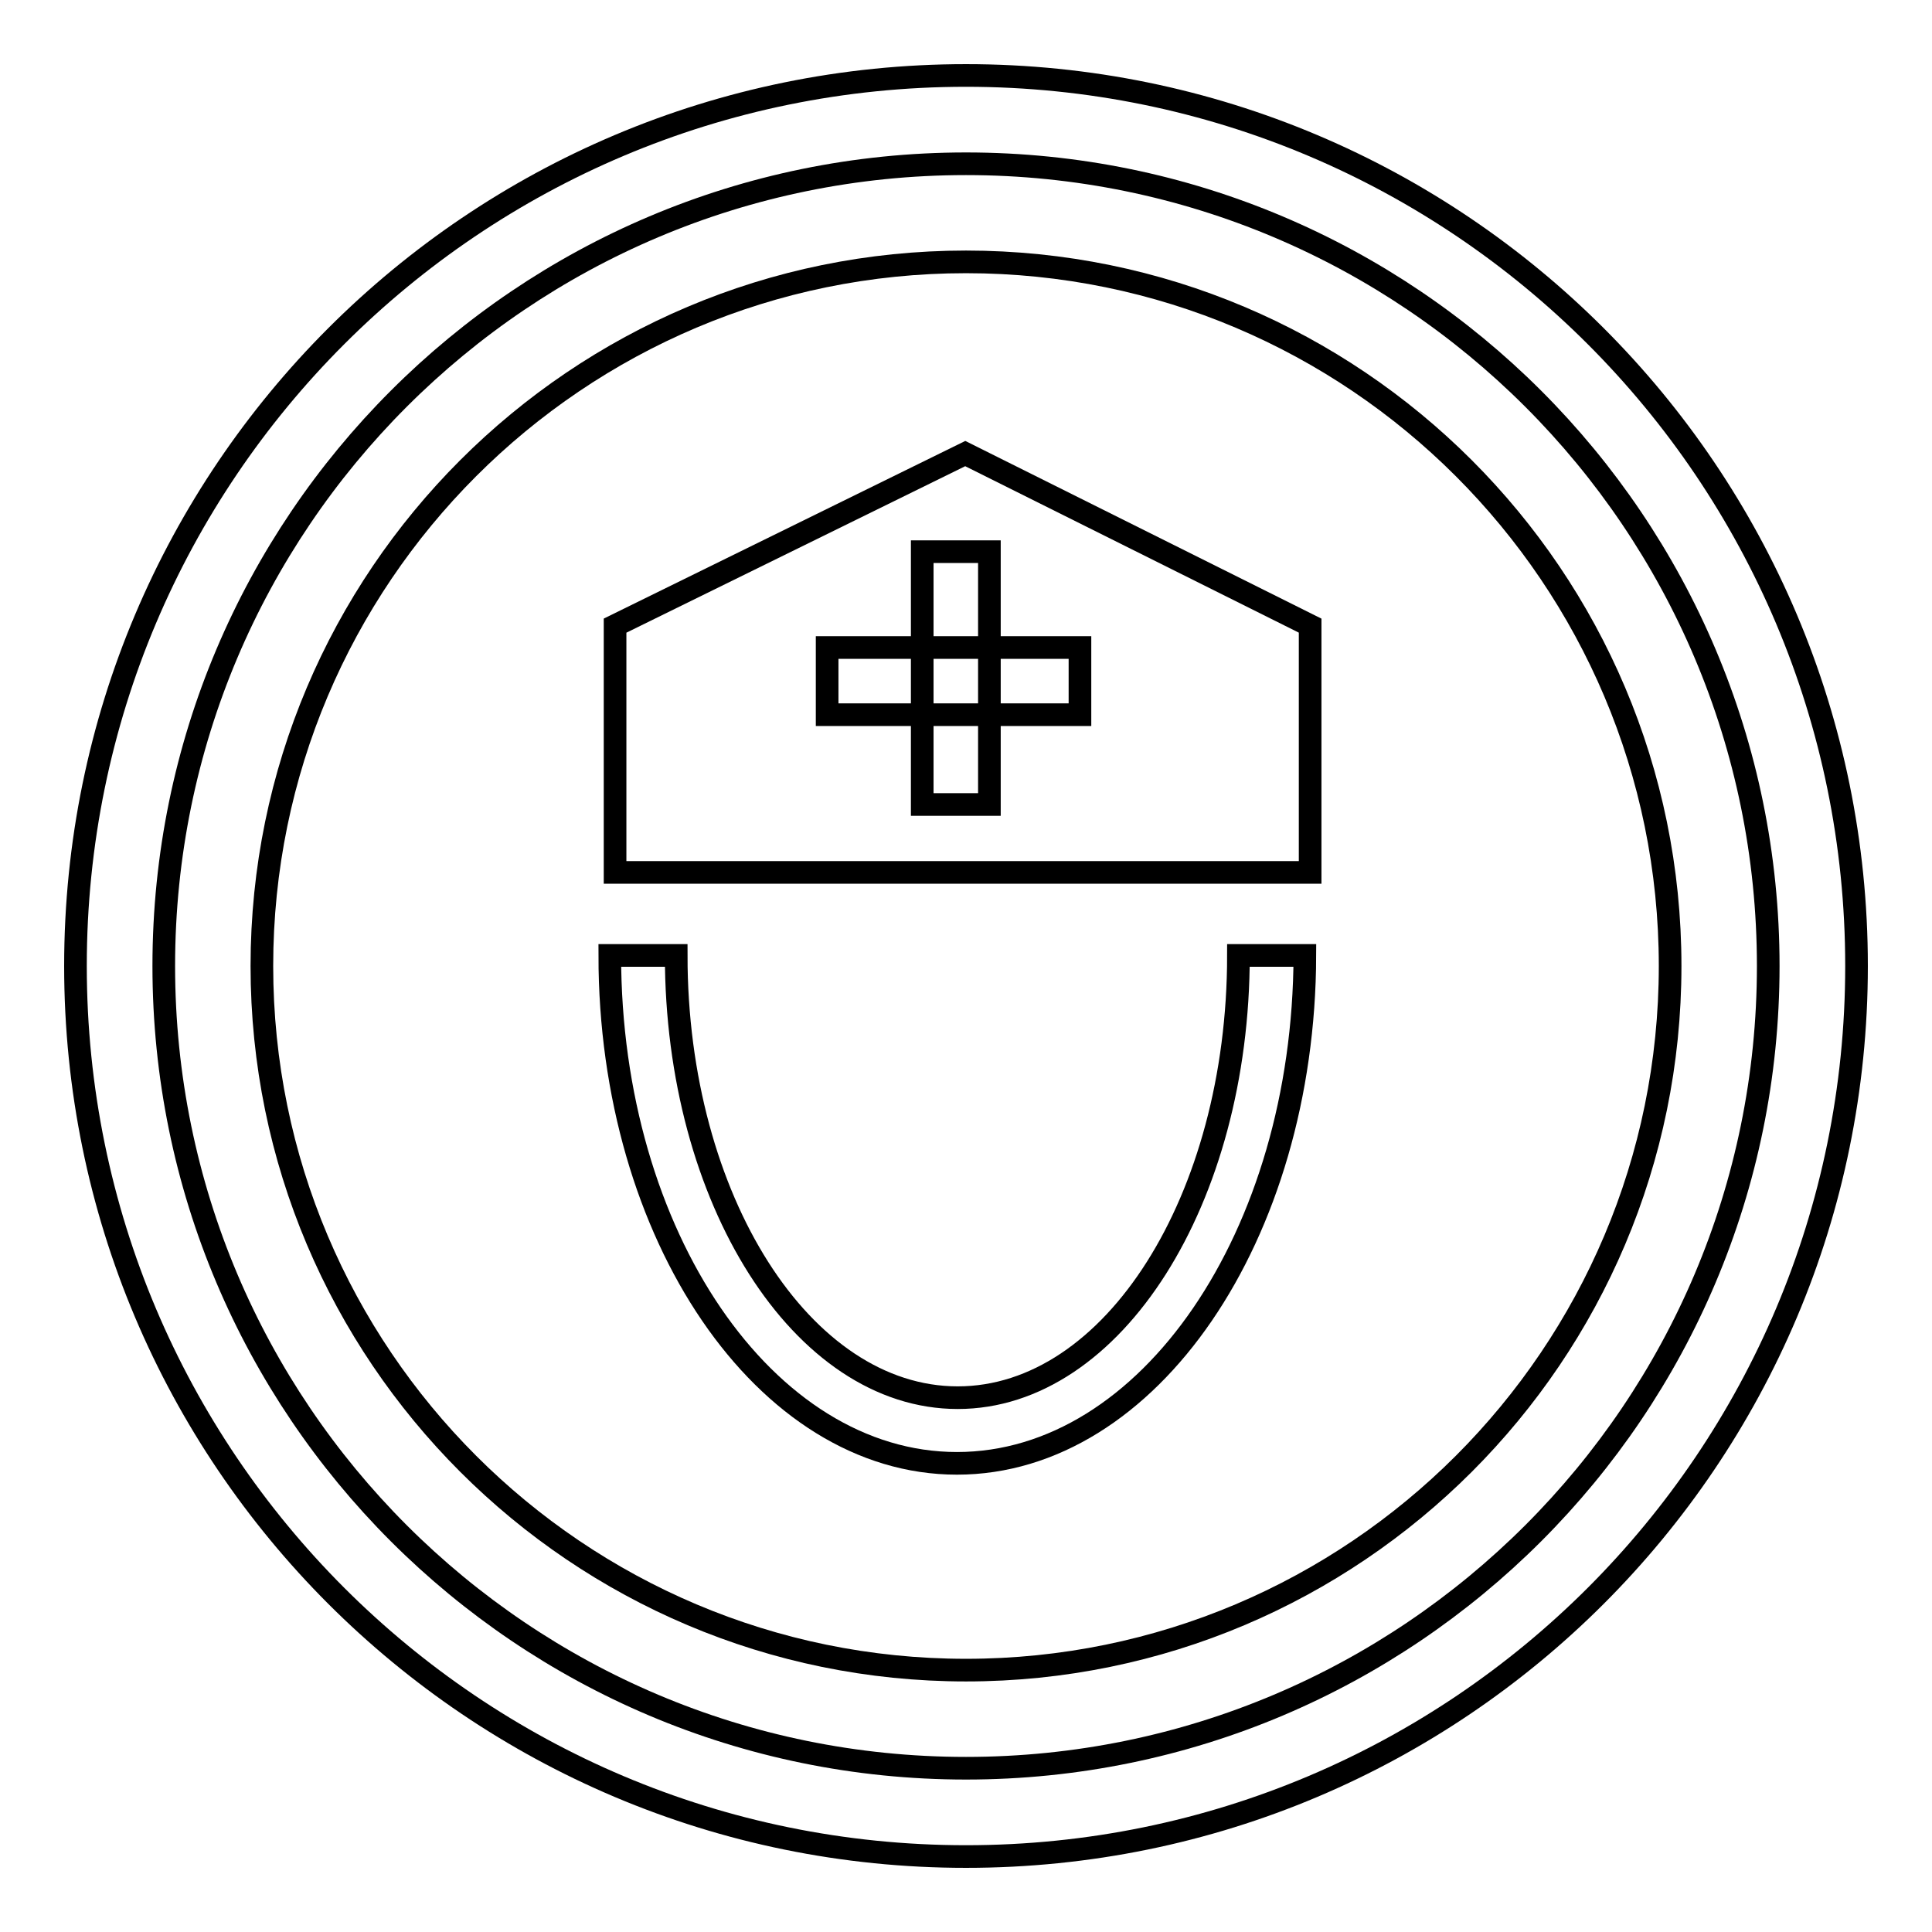 <?xml version="1.0" encoding="utf-8"?>
<!-- Svg Vector Icons : http://www.onlinewebfonts.com/icon -->
<!DOCTYPE svg PUBLIC "-//W3C//DTD SVG 1.1//EN" "http://www.w3.org/Graphics/SVG/1.1/DTD/svg11.dtd">
<svg version="1.1" xmlns="http://www.w3.org/2000/svg" xmlns:xlink="http://www.w3.org/1999/xlink" x="0px" y="0px" viewBox="0 0 256 256" enable-background="new 0 0 256 256" xml:space="preserve">
<g><g><path stroke-width="3" fill-opacity="0" stroke="#000000"  d="M10,128c0,65.2,52.8,118,118,118c65.2,0,118-52.8,118-118c0-65.2-52.8-118-118-118C62.8,10,10,62.8,10,128z"/><path stroke-width="3" fill-opacity="0" stroke="#000000"  d="M128,21.7C69.3,21.7,21.7,69.3,21.7,128c0,58.7,47.6,106.3,106.3,106.3c58.7,0,106.3-47.6,106.3-106.3C234.3,69.3,186.7,21.7,128,21.7z"/><path stroke-width="3" fill-opacity="0" stroke="#000000"  d="M128,221.3c-51.5,0-93.3-41.8-93.3-93.3c0-51.5,41.8-93.3,93.3-93.3c51.5,0,93.3,41.8,93.3,93.3C221.3,179.5,179.5,221.3,128,221.3z"/><path stroke-width="3" fill-opacity="0" stroke="#000000"  d="M173.6,115.6H81.5V82.9l46.4-22.8l45.7,22.8V115.6z"/><path stroke-width="3" fill-opacity="0" stroke="#000000"  d="M109.6,85.8h33.5v8.9h-33.5V85.8L109.6,85.8z"/><path stroke-width="3" fill-opacity="0" stroke="#000000"  d="M122.2,73.1h8.9v33.5h-8.9V73.1L122.2,73.1z"/><path stroke-width="3" fill-opacity="0" stroke="#000000"  d="M126.8,193.9c-25.4,0-46-30.2-46-67.3h8.8c0,32.3,16.7,58.6,37.3,58.6s37.2-26.3,37.2-58.6h8.8C172.8,163.7,152.2,193.9,126.8,193.9z"/></g></g>
</svg>